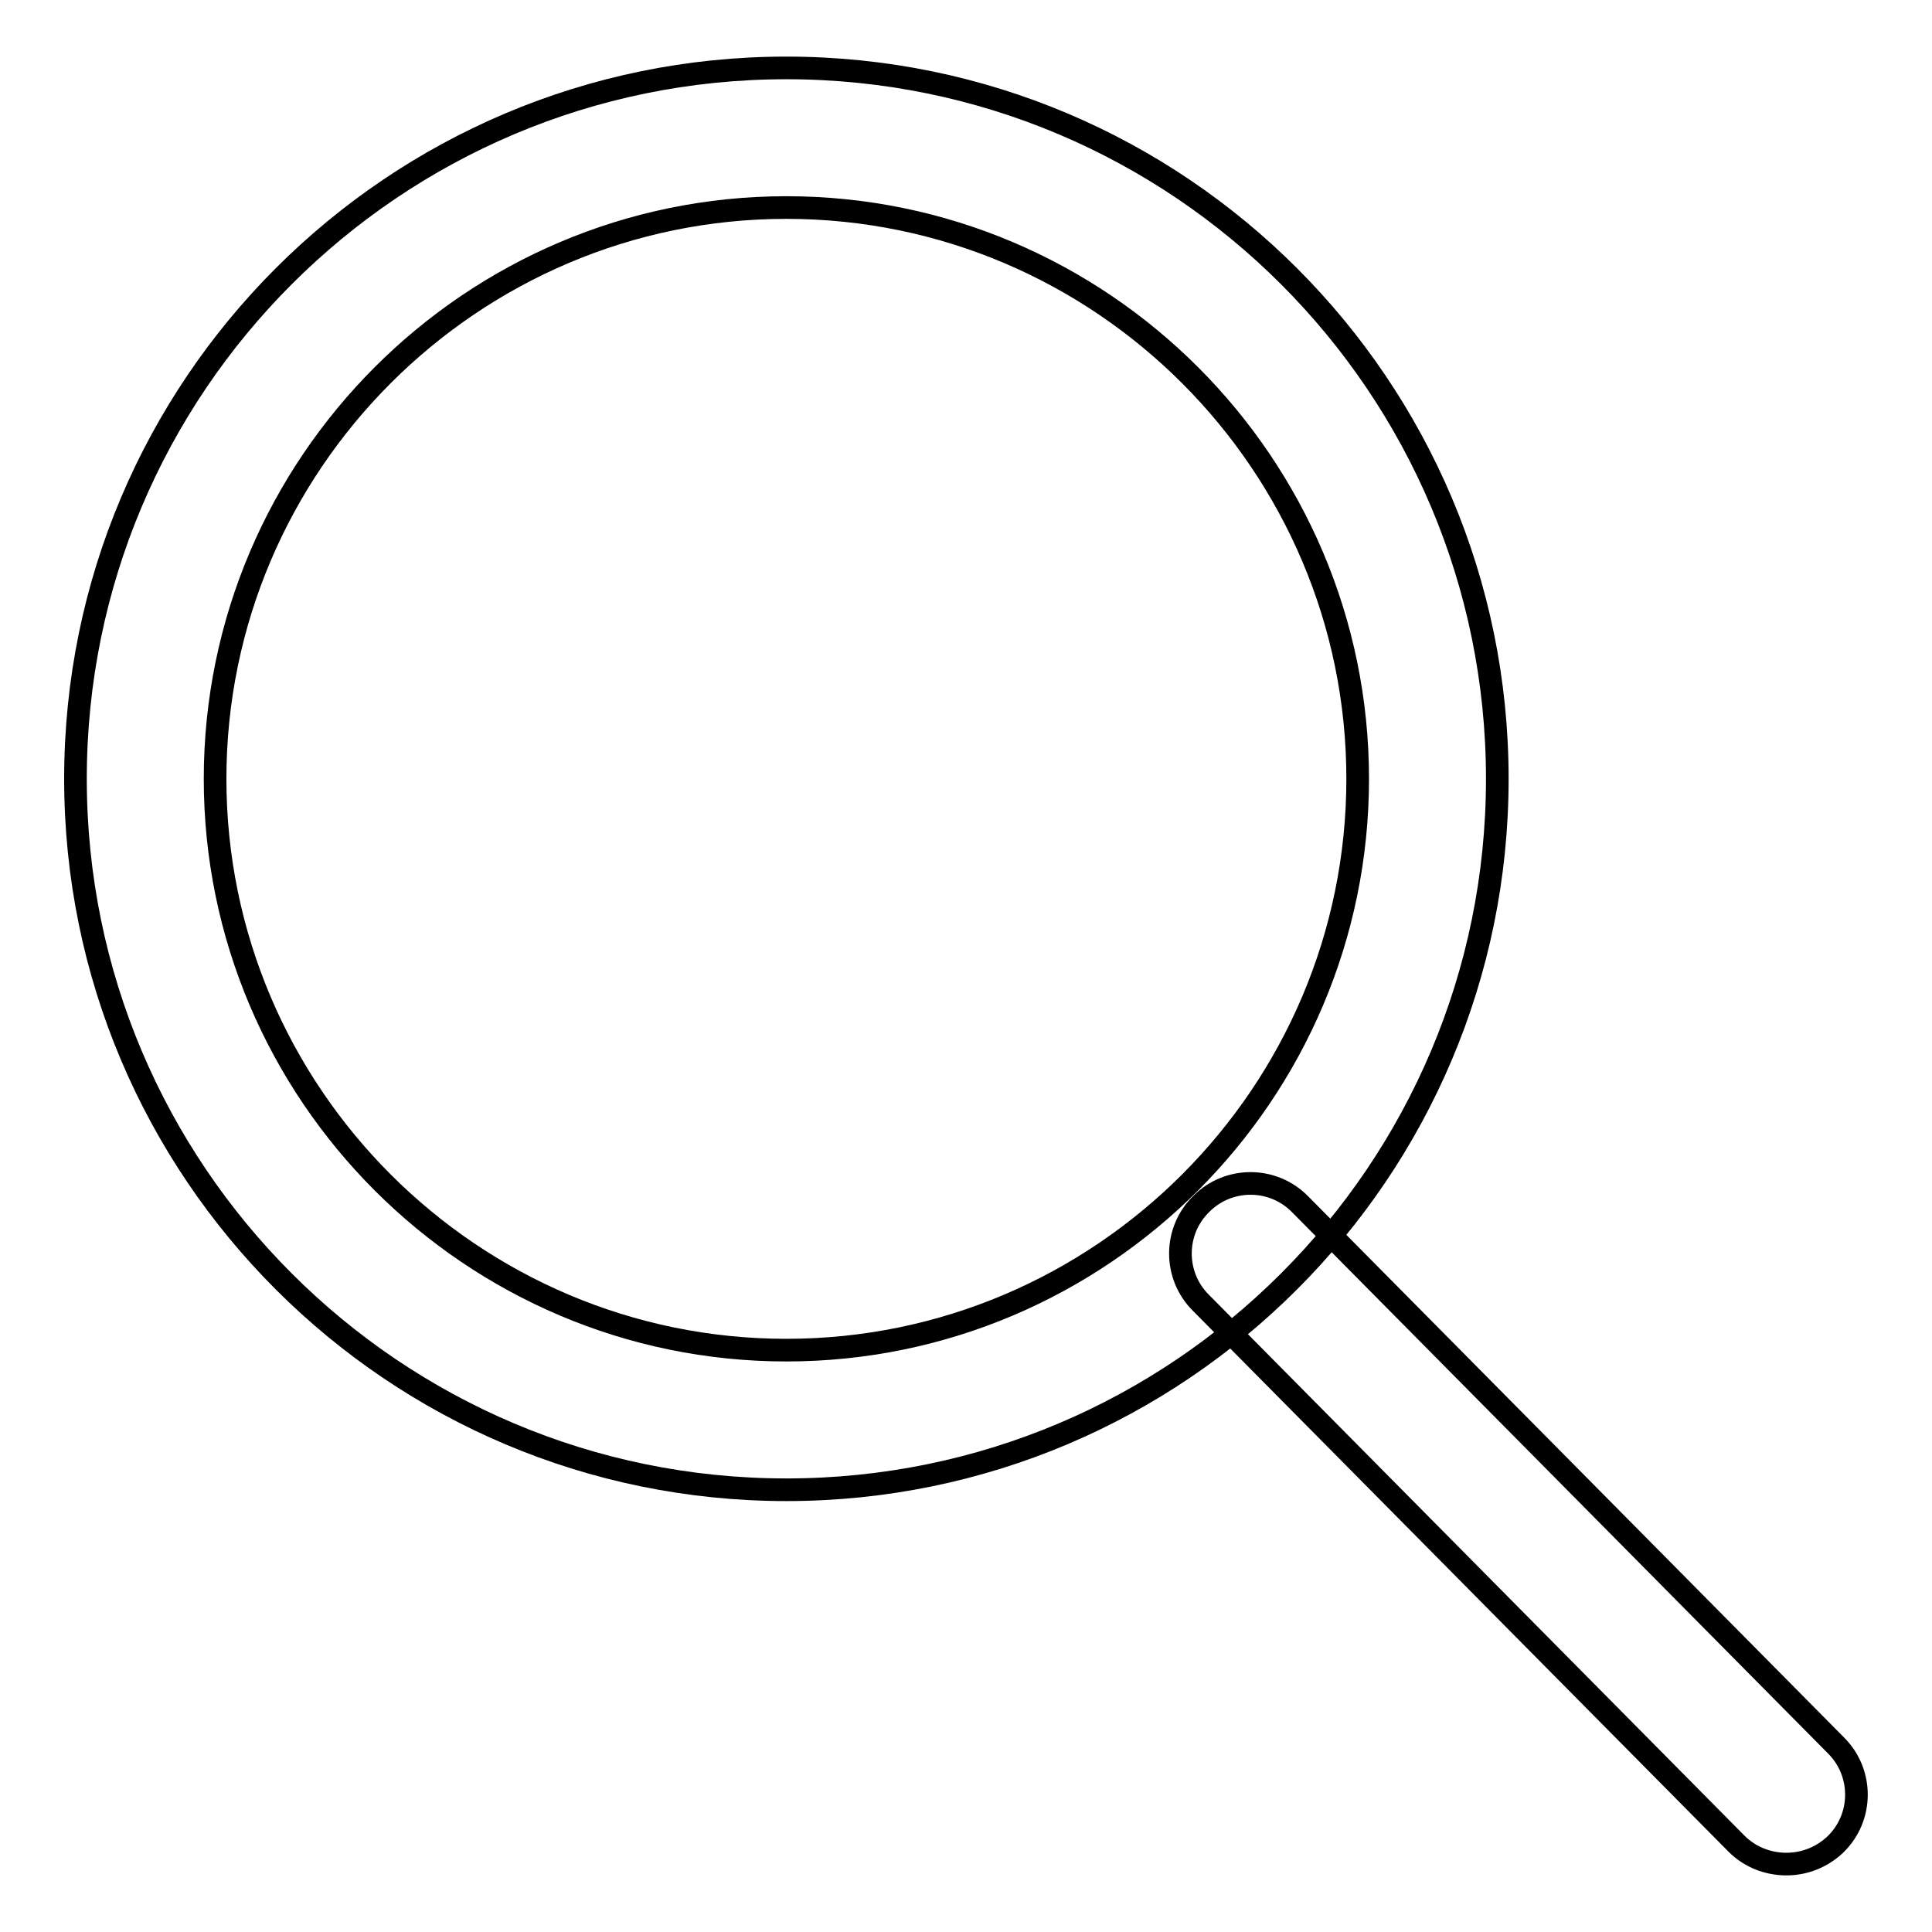 <?xml version="1.0" encoding="utf-8"?>
<!-- Svg Vector Icons : http://www.onlinewebfonts.com/icon -->
<!DOCTYPE svg PUBLIC "-//W3C//DTD SVG 1.1//EN" "http://www.w3.org/Graphics/SVG/1.1/DTD/svg11.dtd">
<svg version="1.1" xmlns="http://www.w3.org/2000/svg" xmlns:xlink="http://www.w3.org/1999/xlink" x="0px" y="0px" viewBox="0 0 256 256" enable-background="new 0 0 256 256" xml:space="preserve">
<g><g><path stroke-width="3" fill-opacity="0" stroke="#000000"  d="M104.2,27.5c41.7,0,75.7,34,75.7,75.7s-34,75.7-75.7,75.7c-41.7,0-75.7-34-75.7-75.7S62.5,27.5,104.2,27.5 M104.2,9C52.2,9,10,51.2,10,103.2c0,52,42.2,94.2,94.2,94.2c52,0,94.2-42.2,94.2-94.2C198.4,51.2,156.2,9,104.2,9L104.2,9z"/><path stroke-width="3" fill-opacity="0" stroke="#000000"  d="M236.7,247c-2.4,0-4.8-0.9-6.6-2.7l-71-71.7c-3.6-3.6-3.6-9.5,0.1-13.1c3.6-3.6,9.5-3.6,13.1,0.1l71,71.7c3.6,3.6,3.6,9.5-0.1,13.1C241.4,246.1,239.1,247,236.7,247z"/></g></g>
</svg>